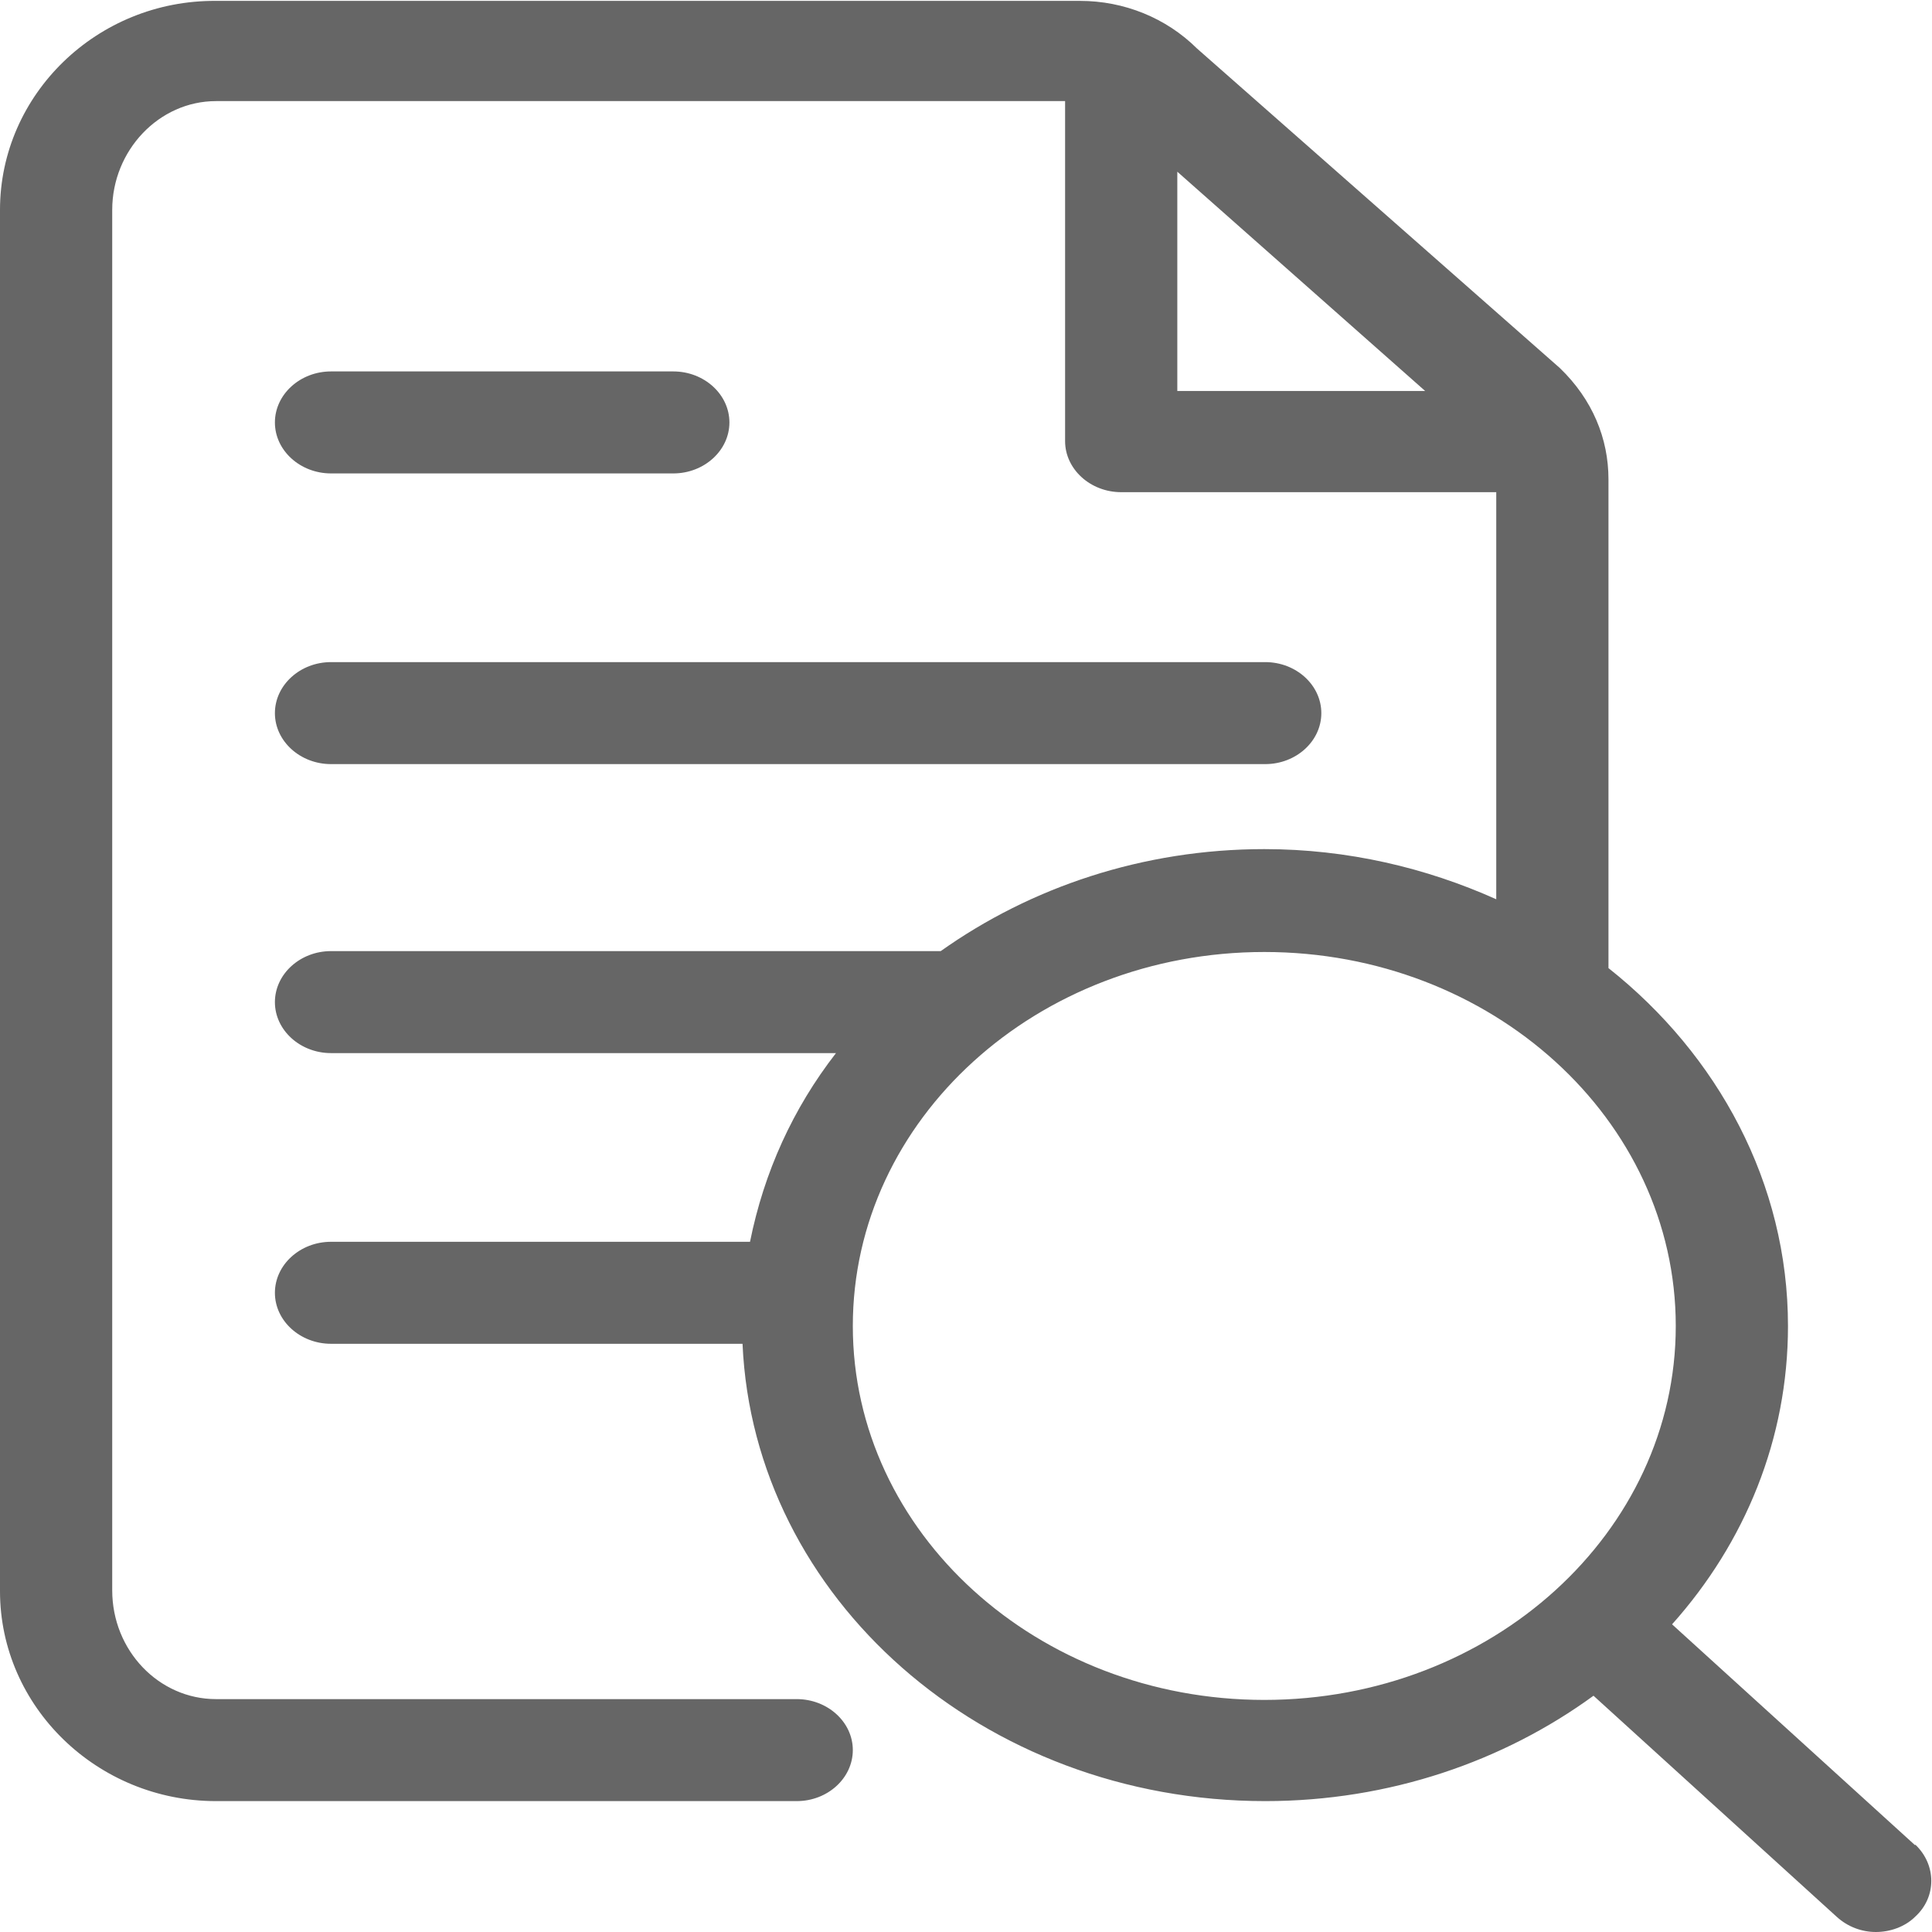 <svg width="24" height="24" viewBox="0 0 24 24" fill="none" xmlns="http://www.w3.org/2000/svg">
<g clip-path="url(#clip0_1859_4515)">
<path d="M23.791 22.923L20.771 20.178C21.677 19.164 22.211 17.876 22.211 16.472C22.211 14.698 21.34 13.103 19.981 12.026V5.955C19.981 5.448 19.783 4.963 19.377 4.572L14.869 0.602C14.486 0.222 13.963 0.011 13.417 0.011H2.683C1.208 1.01021e-05 0 1.172 0 2.608V19.766C0 21.202 1.208 22.374 2.683 22.374H9.897C10.281 22.374 10.594 22.089 10.594 21.74C10.594 21.392 10.281 21.107 9.897 21.107H2.683C1.975 21.107 1.394 20.505 1.394 19.755V2.608C1.394 1.869 1.975 1.256 2.683 1.256H13.231V5.48C13.231 5.828 13.545 6.114 13.928 6.114H18.587V11.171C17.715 10.78 16.74 10.548 15.706 10.548C14.195 10.548 12.802 11.023 11.686 11.815H4.112C3.729 11.815 3.415 12.1 3.415 12.449C3.415 12.797 3.729 13.082 4.112 13.082H10.385C9.851 13.769 9.491 14.56 9.317 15.426H4.112C3.729 15.426 3.415 15.711 3.415 16.06C3.415 16.408 3.729 16.693 4.112 16.693H9.224C9.363 19.85 12.209 22.374 15.717 22.374C17.262 22.374 18.68 21.878 19.795 21.065L22.815 23.81C22.954 23.937 23.129 24 23.303 24C23.477 24 23.663 23.937 23.791 23.81C24.058 23.567 24.058 23.166 23.791 22.913V22.923ZM14.625 2.133L17.704 4.857H14.625V2.133ZM10.594 16.472C10.594 13.906 12.883 11.826 15.706 11.826C18.529 11.826 20.817 13.906 20.817 16.472C20.817 19.037 18.529 21.117 15.706 21.117C12.883 21.117 10.594 19.037 10.594 16.472Z" fill="#666666"/>
<path d="M4.112 5.881H8.364C8.747 5.881 9.061 5.596 9.061 5.248C9.061 4.899 8.747 4.614 8.364 4.614H4.112C3.729 4.614 3.415 4.899 3.415 5.248C3.415 5.596 3.729 5.881 4.112 5.881Z" fill="#666666"/>
<path d="M4.112 9.492H15.717C16.101 9.492 16.414 9.207 16.414 8.859C16.414 8.51 16.101 8.225 15.717 8.225H4.112C3.729 8.225 3.415 8.51 3.415 8.859C3.415 9.207 3.729 9.492 4.112 9.492Z" fill="#666666"/>
</g>
<defs>
<clipPath id="clip0_1859_4515">
<rect width="24" height="24" fill="white"/>
</clipPath>
</defs>
</svg>
